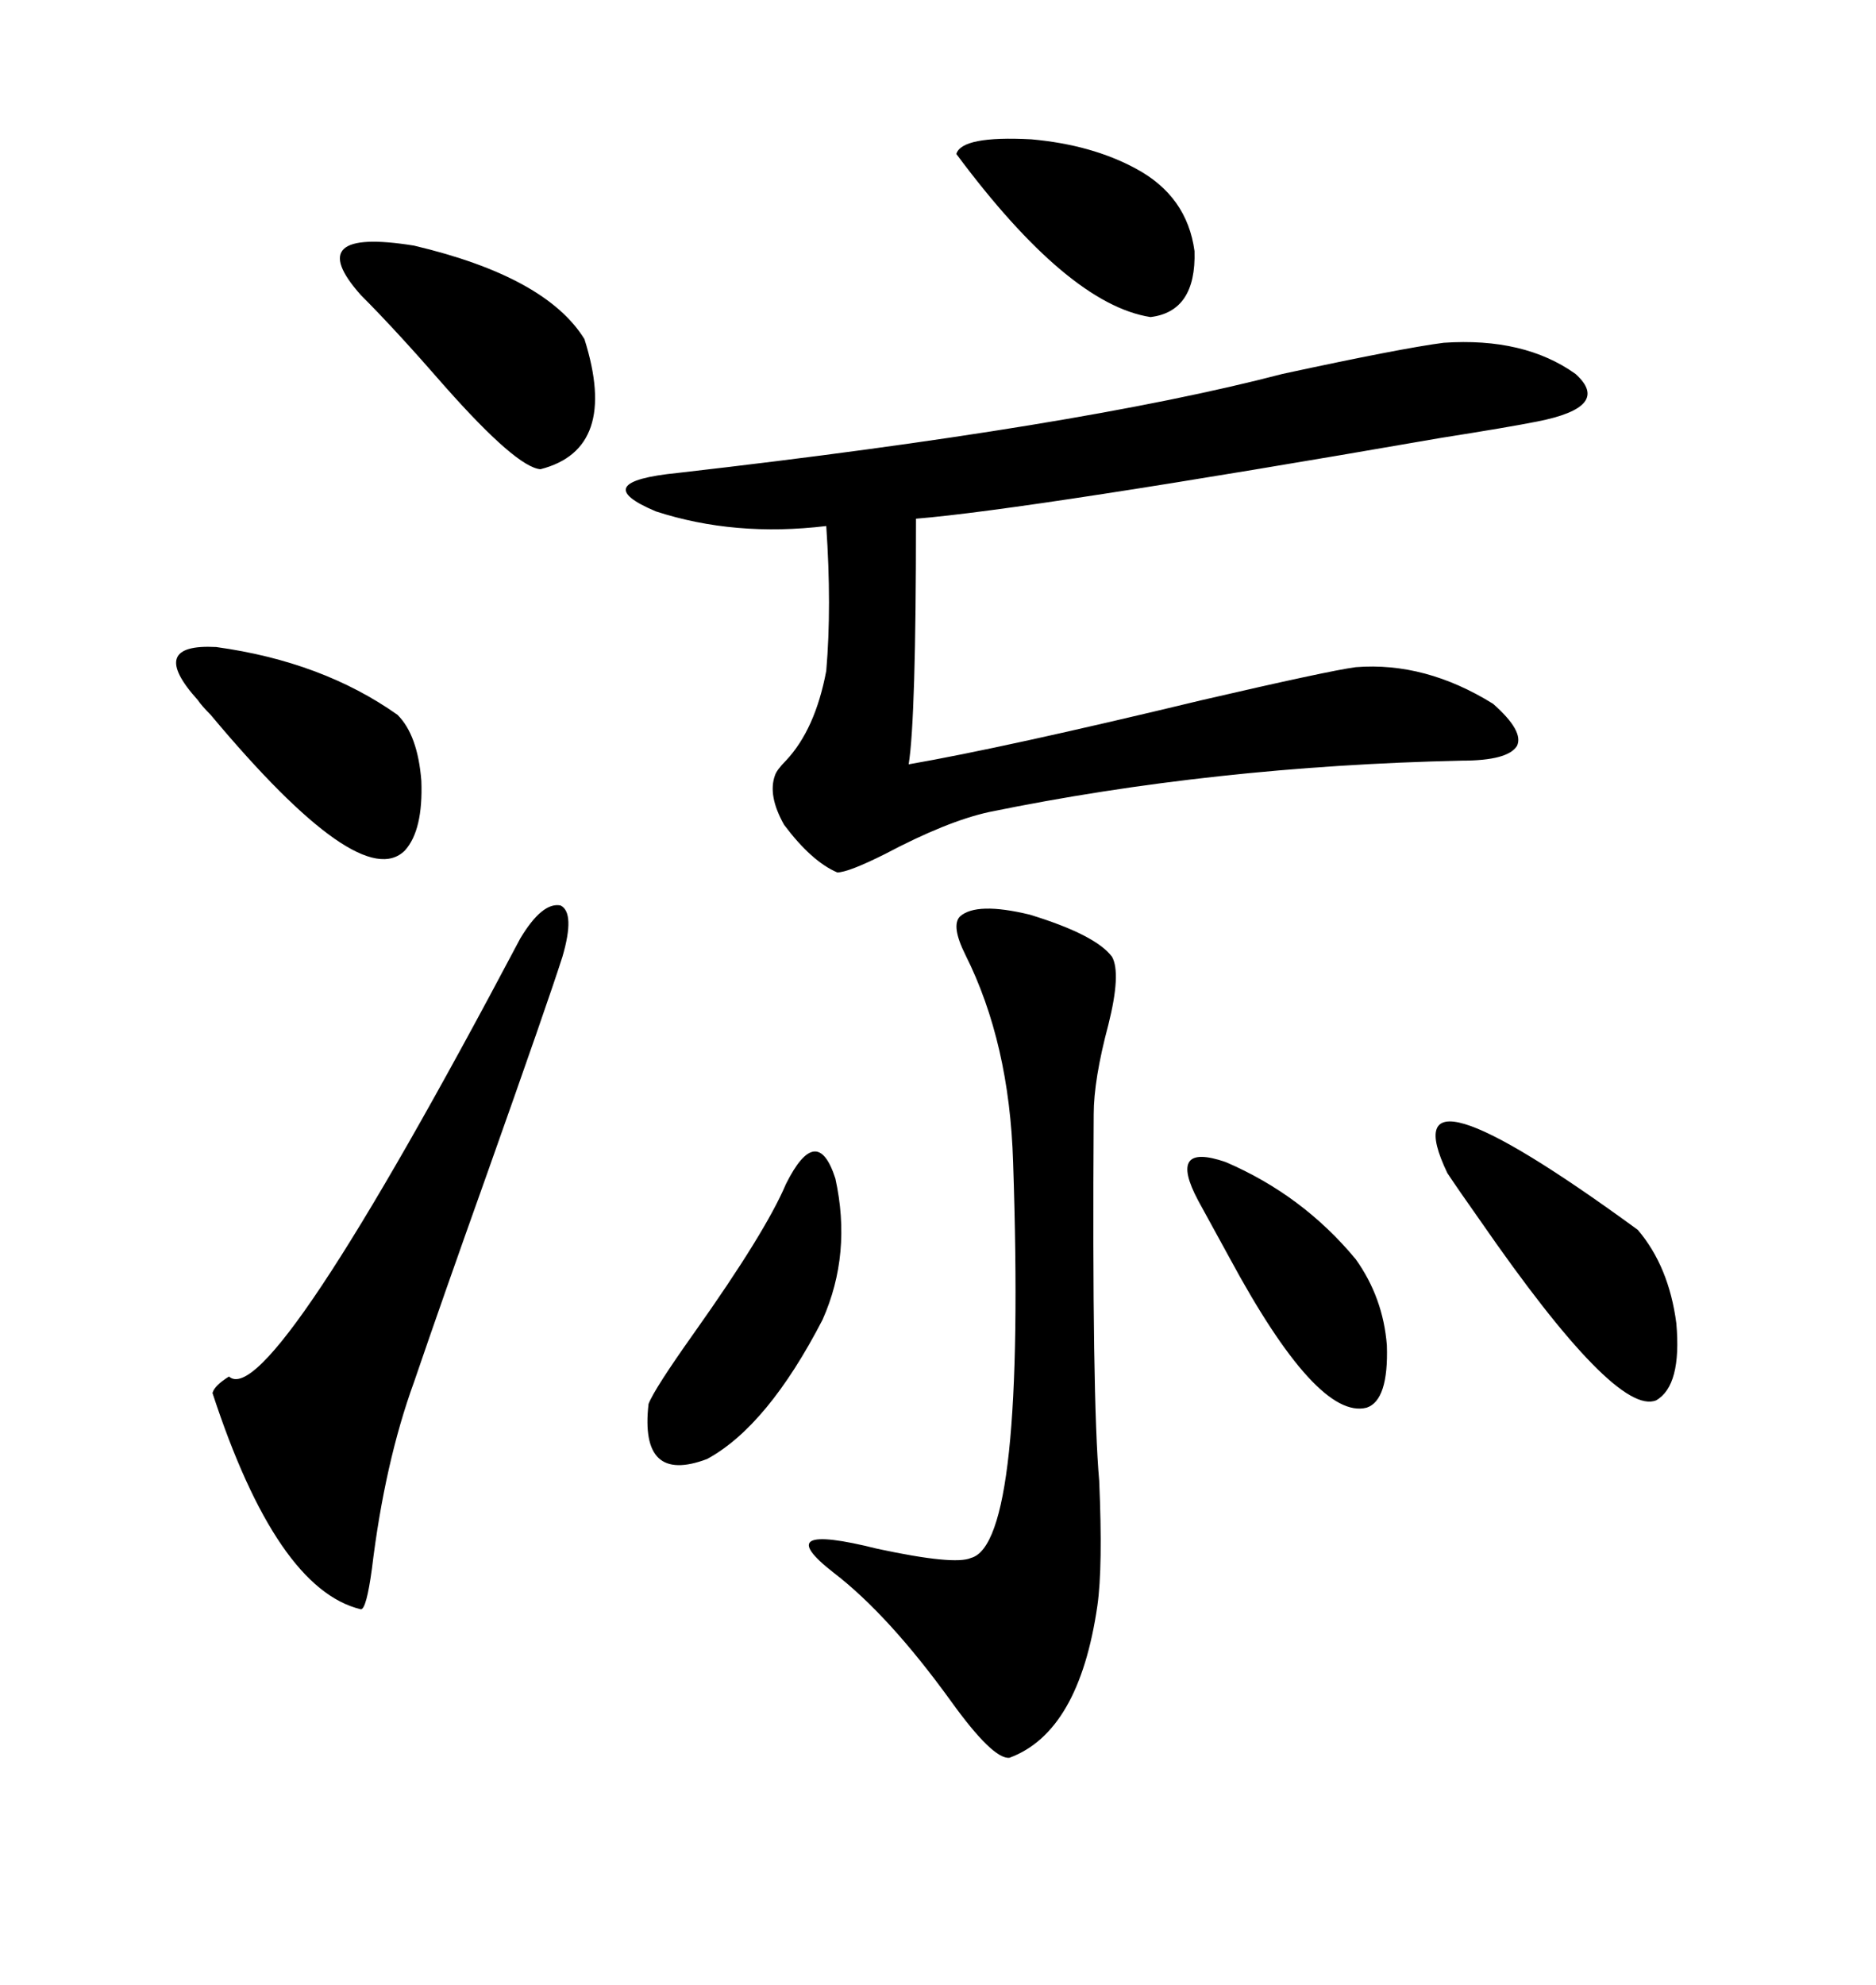 <svg xmlns="http://www.w3.org/2000/svg" xmlns:xlink="http://www.w3.org/1999/xlink" width="300" height="317.285"><path d="M230.86 54.79L230.86 54.79Q243.75 53.91 251.95 59.77L251.95 59.77Q257.81 65.04 245.80 67.38L245.80 67.38Q241.41 68.26 230.27 70.02L230.27 70.02Q164.36 81.45 146.48 82.91L146.48 82.91Q146.48 114.84 145.31 122.17L145.31 122.17Q160.55 119.53 192.19 111.91L192.19 111.91Q212.40 107.23 216.80 106.64L216.80 106.64Q227.93 105.76 238.77 112.50L238.77 112.50Q243.75 116.89 242.58 119.24L242.58 119.24Q241.11 121.58 233.79 121.58L233.79 121.58Q193.95 122.46 158.20 129.79L158.20 129.79Q151.46 131.25 141.50 136.52L141.50 136.52Q135.64 139.45 133.89 139.45L133.89 139.45Q129.79 137.70 125.39 131.84L125.39 131.84Q122.75 127.15 123.93 123.93L123.93 123.93Q124.22 123.05 125.68 121.58L125.68 121.58Q130.37 116.60 132.13 107.23L132.13 107.23Q133.01 96.97 132.13 84.08L132.13 84.08Q117.48 85.84 104.88 81.74L104.88 81.74Q93.75 77.05 108.40 75.59L108.40 75.59Q172.56 68.26 205.08 59.77L205.08 59.77Q224.12 55.66 230.86 54.79ZM153.52 146.48L153.52 146.48Q156.15 144.14 164.65 146.19L164.65 146.19Q175.20 149.41 177.83 152.93L177.83 152.93Q179.30 155.57 177.25 163.77L177.25 163.77Q174.90 172.56 174.90 178.13L174.90 178.13Q174.61 223.54 175.78 236.72L175.78 236.72Q176.37 250.49 175.49 256.64L175.49 256.64Q172.56 276.86 161.43 280.96L161.43 280.96Q158.79 281.25 152.05 271.88L152.05 271.88Q142.09 258.11 133.30 251.37L133.30 251.37Q122.75 243.16 140.33 247.56L140.33 247.56Q152.64 250.20 155.27 249.02L155.27 249.02Q164.06 246.68 162.01 185.74L162.01 185.74Q161.43 166.70 154.39 152.64L154.39 152.64Q152.05 147.95 153.52 146.48ZM83.20 150L83.20 150Q86.72 144.14 89.65 144.73L89.65 144.73Q91.99 145.90 89.94 152.93L89.94 152.93Q87.60 160.25 77.93 187.50L77.93 187.50Q70.61 208.01 66.21 220.90L66.21 220.90Q61.52 233.79 59.47 250.78L59.47 250.78Q58.59 257.23 57.71 257.23L57.71 257.23Q44.24 254.00 33.98 222.66L33.98 222.66Q34.28 221.48 36.62 220.02L36.62 220.02Q43.07 225.88 83.20 150ZM231.45 187.50L231.45 187.50Q221.78 167.29 261.91 196.58L261.91 196.58Q266.89 202.44 268.07 211.52L268.07 211.52Q268.95 221.48 264.84 223.83L264.84 223.83Q258.40 226.46 236.72 195.12L236.72 195.12Q233.20 190.14 231.45 187.50ZM93.46 54.20L93.46 54.20Q99.02 71.78 86.43 75L86.43 75Q82.62 74.71 71.19 61.82L71.19 61.82Q63.28 52.73 57.71 47.17L57.71 47.17Q48.05 36.33 66.21 39.26L66.21 39.26Q87.30 44.24 93.46 54.20ZM31.64 111.91L31.64 111.91Q23.44 102.83 34.57 103.42L34.57 103.42Q51.56 105.76 63.57 114.26L63.57 114.26Q66.80 117.48 67.38 124.80L67.38 124.80Q67.68 132.71 64.75 135.94L64.75 135.94Q57.71 142.97 33.69 114.26L33.69 114.26Q32.23 112.79 31.64 111.91ZM125.68 189.26L125.68 189.26Q130.66 179.30 133.59 188.38L133.59 188.38Q136.23 200.39 131.54 210.94L131.54 210.94Q122.75 227.93 113.09 233.20L113.09 233.20Q102.25 237.30 103.71 224.41L103.71 224.41Q104.59 222.07 111.04 212.99L111.04 212.99Q122.46 196.88 125.68 189.26ZM181.64 26.95L181.64 26.95Q189.84 31.35 191.02 40.14L191.02 40.14Q191.31 49.80 183.98 50.68L183.98 50.68Q170.80 48.63 152.93 24.61L152.93 24.61Q153.81 21.68 164.94 22.27L164.94 22.27Q174.61 23.14 181.64 26.95ZM191.60 191.89L191.60 191.89Q186.62 182.52 196.00 185.74L196.00 185.74Q208.30 191.02 216.80 201.27L216.80 201.27Q221.19 207.42 221.78 215.04L221.78 215.04Q222.07 223.83 218.55 225L218.55 225Q210.64 227.05 196.58 200.98L196.58 200.98Q193.36 195.12 191.60 191.89Z"/></svg>
